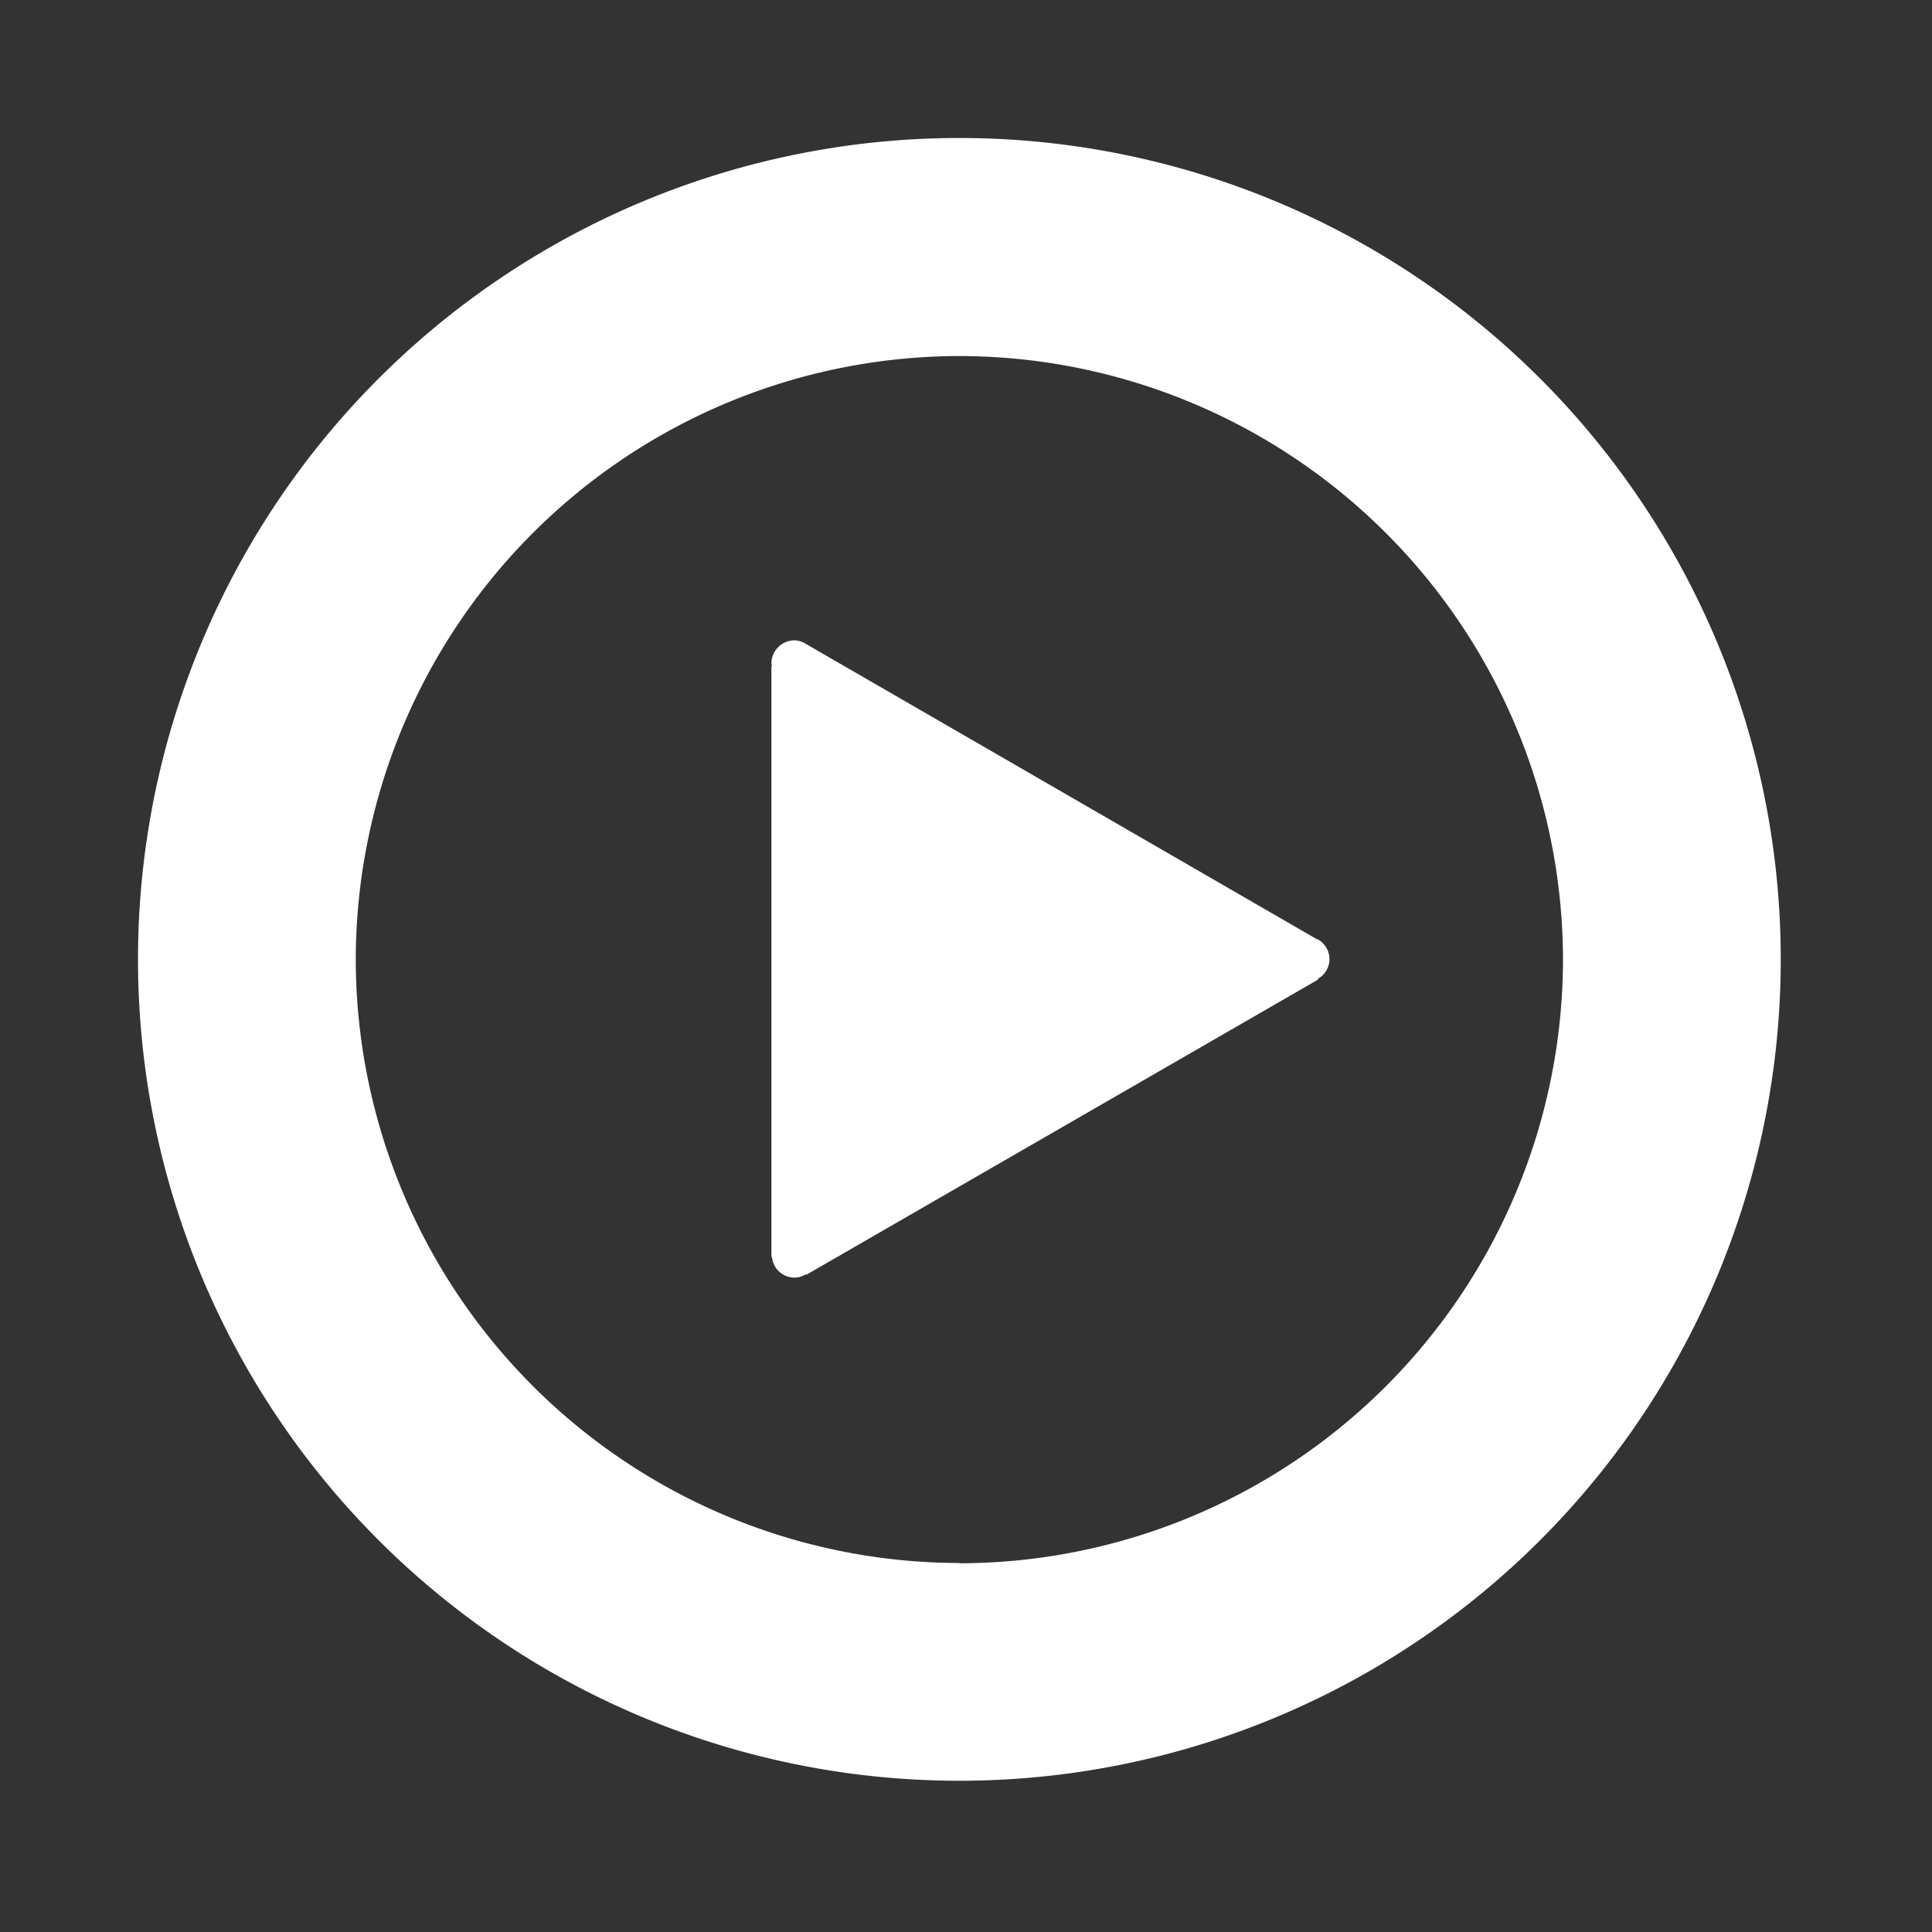 <?xml version="1.0" encoding="UTF-8"?> <svg xmlns:xlink="http://www.w3.org/1999/xlink" xmlns="http://www.w3.org/2000/svg" width="70" height="70" fill="none"><rect width="100%" height="100%" fill="#333333" stroke="none"/><path fill="#fff" d="M34.76 5a29.76 29.76 0 1 0 0 59.52 29.76 29.76 0 0 0 0-59.52Zm0 51.63a21.9 21.9 0 0 1-21.87-21.87A21.9 21.9 0 0 1 34.76 12.9a21.9 21.9 0 0 1 21.87 21.87 21.9 21.9 0 0 1-21.87 21.87Z"></path><path fill="#fff" d="M47.73 34.04 29.2 23.33a.81.81 0 0 0-.41-.13.84.84 0 0 0-.84.84l.02.1h-.02v21.4h.02c.04.43.39.75.82.75.15 0 .29-.05.41-.12l.01.02 18.55-10.7-.02-.02a.83.83 0 0 0 .43-.72.83.83 0 0 0-.43-.72Z"></path></svg> 